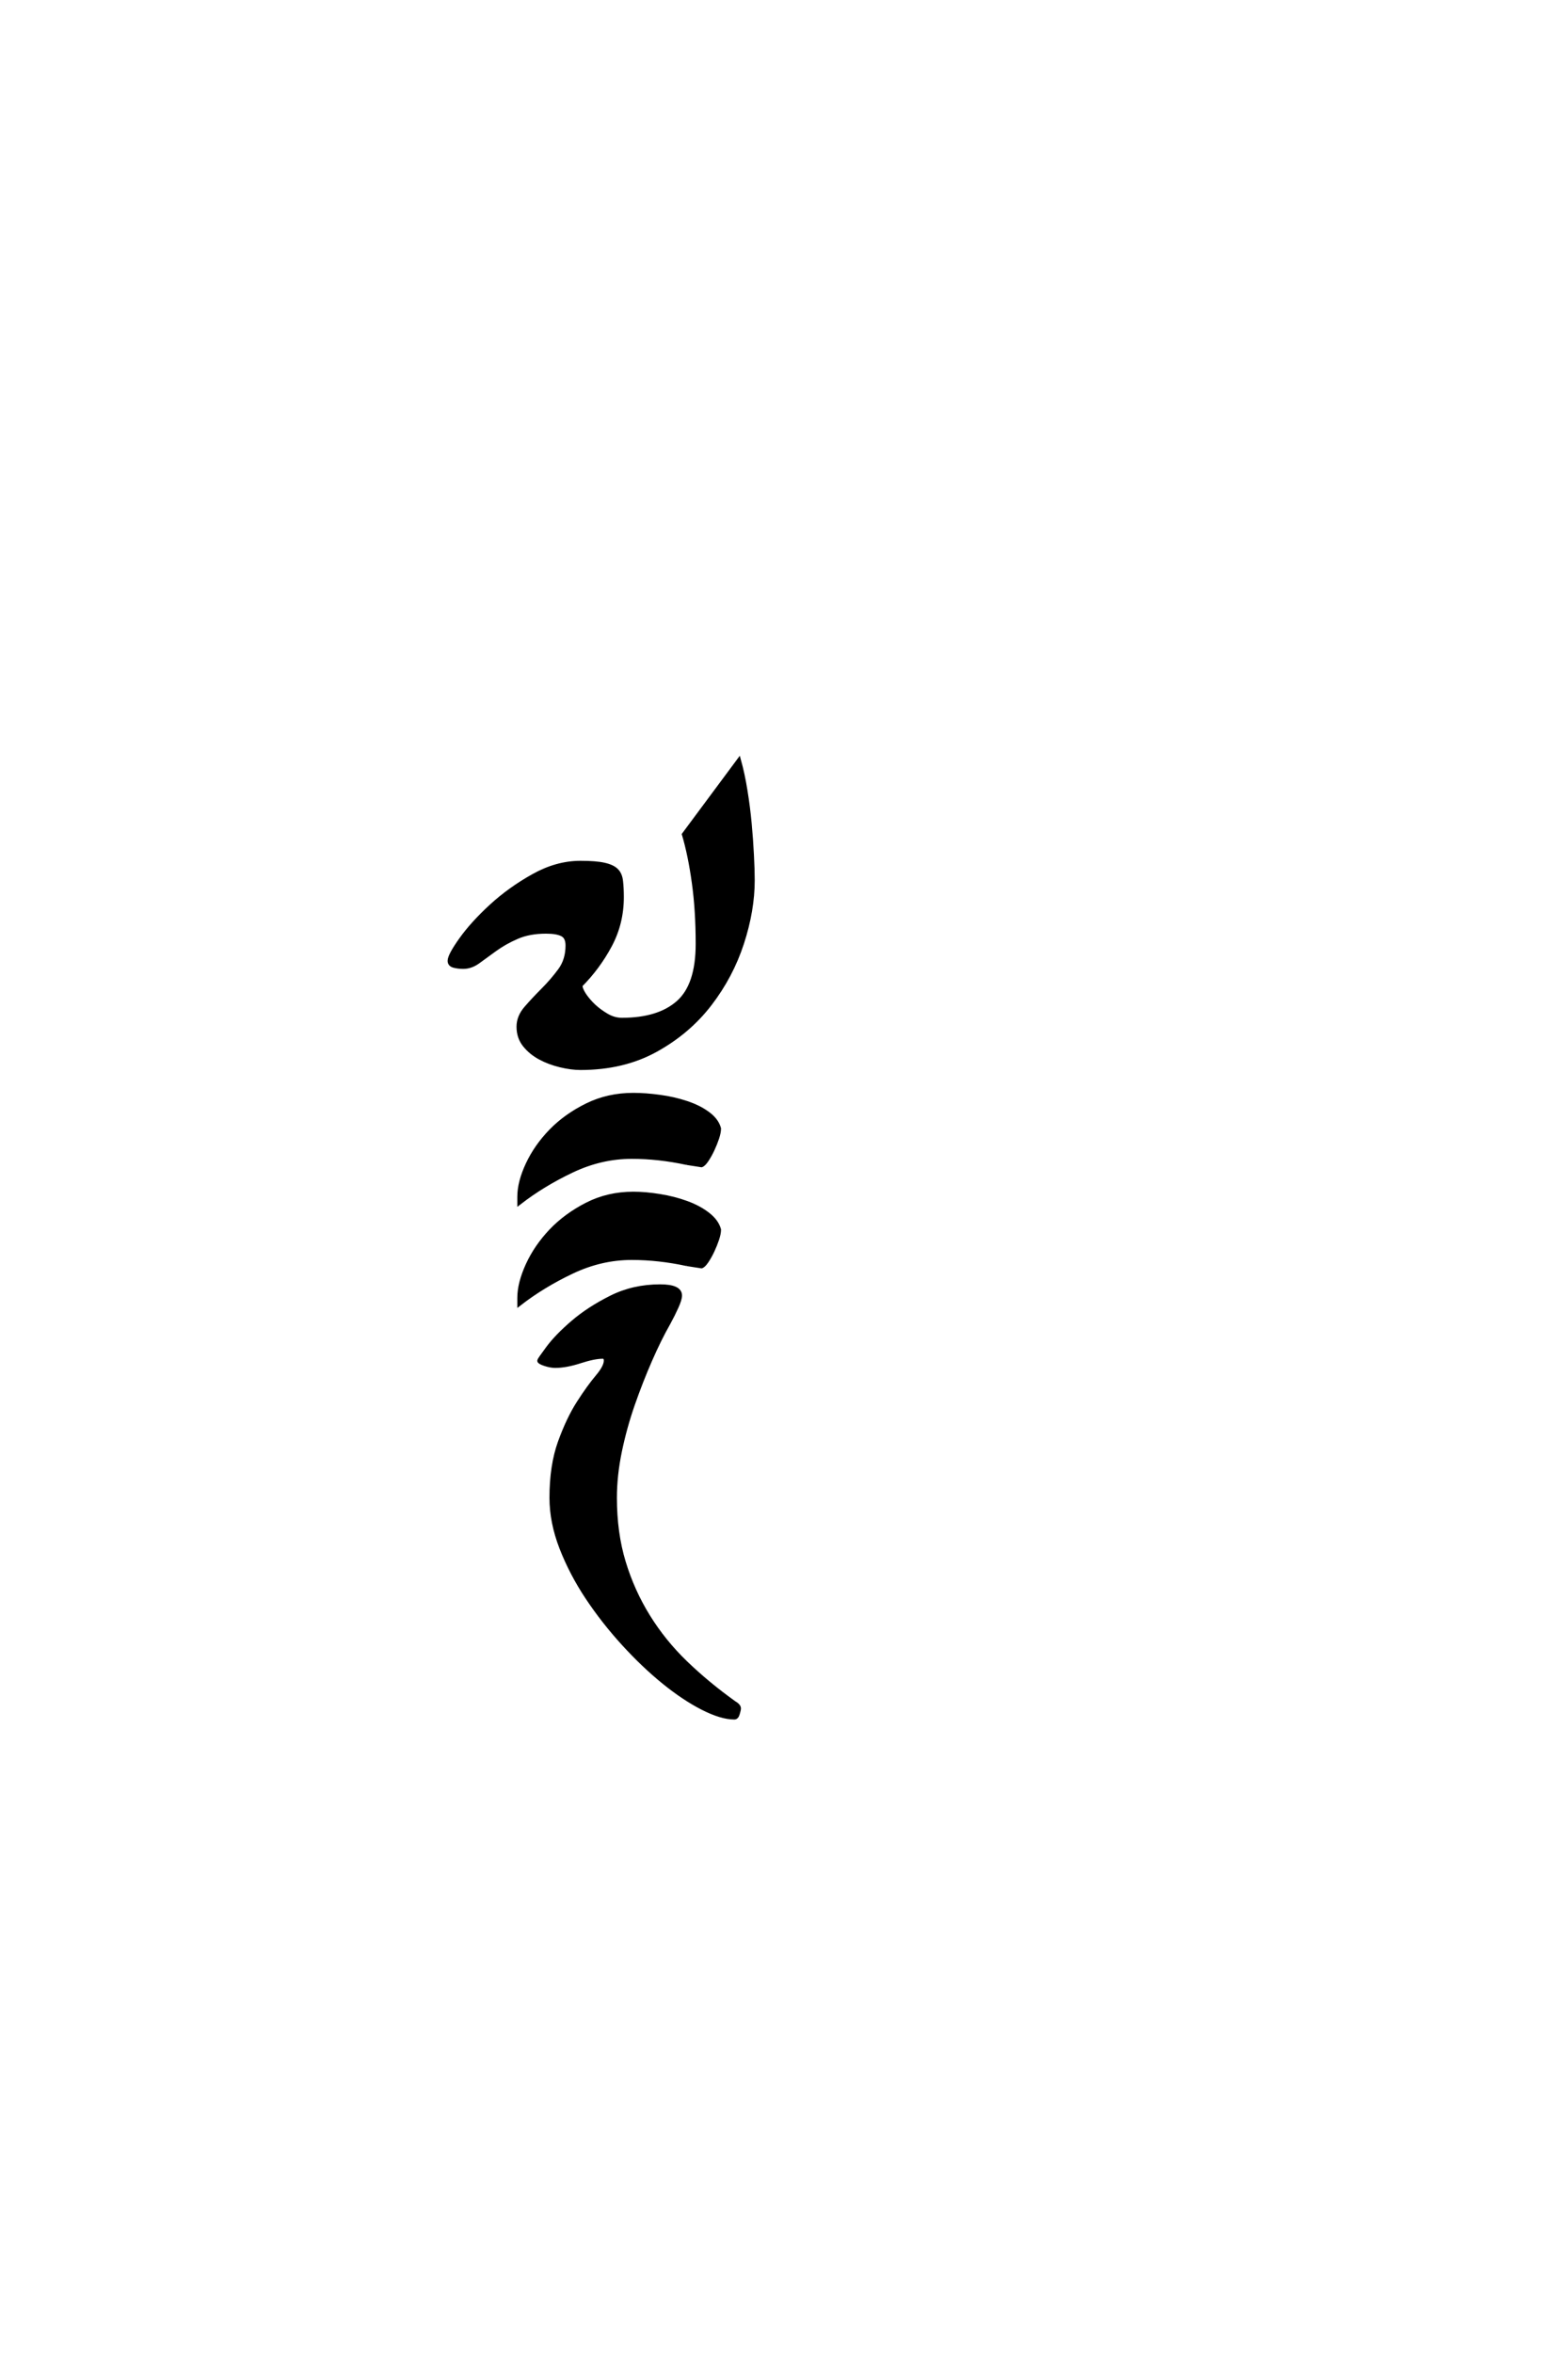 <?xml version='1.0' encoding='UTF-8'?>
<!DOCTYPE svg PUBLIC "-//W3C//DTD SVG 1.0//EN"
"http://www.w3.org/TR/2001/REC-SVG-20010904/DTD/svg10.dtd">

<svg xmlns='http://www.w3.org/2000/svg' version='1.0' width='40.0' height='60.0'>

 <g transform='scale(0.1 -0.1) translate(110.0 -370.0)'>
  <path d='M77.344 -67.969
Q74.031 -67.969 69.234 -65.531
Q64.453 -63.094 59.281 -58.891
Q54.109 -54.688 49.031 -49.125
Q43.953 -43.562 39.844 -37.406
Q35.75 -31.25 33.203 -24.703
Q30.672 -18.172 30.672 -11.922
Q30.672 -3.719 32.812 2.234
Q34.969 8.203 37.594 12.297
Q40.234 16.406 42.375 18.938
Q44.531 21.484 44.531 23.047
Q44.531 24.031 43.75 24.031
Q41.609 24.031 37.984 22.859
Q34.375 21.688 31.641 21.688
Q30.469 21.688 29 22.172
Q27.547 22.656 27.547 23.047
Q27.547 23.25 29.781 26.266
Q32.031 29.297 36.125 32.812
Q40.234 36.328 45.891 39.156
Q51.562 42 58.406 42
Q63.484 42 63.484 39.656
Q63.484 38.672 62.594 36.719
Q61.719 34.766 60.547 32.625
Q58.203 28.516 55.859 23.141
Q53.516 17.781 51.469 11.922
Q49.422 6.062 48.141 -0.094
Q46.875 -6.25 46.875 -11.922
Q46.875 -20.906 49.125 -28.328
Q51.375 -35.75 55.375 -42.188
Q59.375 -48.641 64.938 -54
Q70.516 -59.375 77.344 -64.266
Q77.734 -64.453 78.125 -64.844
Q78.516 -65.234 78.516 -65.625
Q78.516 -66.016 78.219 -66.984
Q77.938 -67.969 77.344 -67.969
Q77.938 -67.969 77.344 -67.969
M65.234 73.438
Q58.016 75 51.172 75
Q43.359 75 35.938 71.484
Q28.516 67.969 22.469 63.281
L22.469 64.844
Q22.469 68.562 24.609 73.141
Q26.766 77.734 30.562 81.641
Q34.375 85.547 39.75 88.188
Q45.125 90.828 51.562 90.828
Q54.688 90.828 58.297 90.328
Q61.922 89.844 65.141 88.766
Q68.359 87.703 70.609 86.031
Q72.859 84.375 73.438 82.234
Q73.438 81.25 72.953 79.781
Q72.469 78.328 71.781 76.859
Q71.094 75.391 70.312 74.219
Q69.531 73.047 68.953 72.859
L65.234 73.438
L65.234 73.438
M22.266 108.203
Q22.266 110.75 24.219 112.984
Q26.172 115.234 28.516 117.578
Q30.859 119.922 32.812 122.562
Q34.766 125.203 34.766 128.906
Q34.766 131.062 33.391 131.734
Q32.031 132.422 29.297 132.422
Q25 132.422 21.875 131.047
Q18.75 129.688 16.312 127.922
Q13.875 126.172 12.016 124.797
Q10.156 123.438 8.203 123.438
Q6.844 123.438 5.766 123.734
Q4.688 124.031 4.688 125
Q4.688 126.375 7.609 130.469
Q10.547 134.578 15.328 138.969
Q20.125 143.359 26.078 146.672
Q32.031 150 38.094 150
Q42 150 44.141 149.516
Q46.297 149.031 47.266 148.047
Q48.25 147.078 48.438 145.312
Q48.641 143.562 48.641 141.219
Q48.641 134.578 45.609 128.906
Q42.578 123.25 38.094 118.75
Q38.094 117.781 39.062 116.312
Q40.047 114.844 41.5 113.469
Q42.969 112.109 44.828 111.031
Q46.688 109.969 48.641 109.969
Q58.016 109.969 62.984 114.359
Q67.969 118.75 67.969 129.297
Q67.969 137.891 66.984 144.922
Q66.016 151.953 64.453 157.234
L78.516 176.172
Q79.5 172.656 80.172 168.453
Q80.859 164.266 81.25 160.062
Q81.641 155.859 81.828 152.047
Q82.031 148.25 82.031 145.516
Q82.031 137.891 79.297 129.484
Q76.562 121.094 71.094 113.969
Q65.625 106.844 57.328 102.25
Q49.031 97.656 38.094 97.656
Q35.75 97.656 32.906 98.344
Q30.078 99.031 27.734 100.297
Q25.391 101.562 23.828 103.516
Q22.266 105.469 22.266 108.203
Q22.266 105.469 22.266 108.203
M65.234 47.656
Q58.016 49.219 51.172 49.219
Q43.359 49.219 35.938 45.703
Q28.516 42.188 22.469 37.5
L22.469 39.062
Q22.469 42.781 24.609 47.469
Q26.766 52.156 30.562 56.156
Q34.375 60.156 39.75 62.891
Q45.125 65.625 51.562 65.625
Q54.688 65.625 58.297 65.031
Q61.922 64.453 65.141 63.281
Q68.359 62.109 70.609 60.344
Q72.859 58.594 73.438 56.453
Q73.438 55.469 72.953 54
Q72.469 52.547 71.781 51.078
Q71.094 49.609 70.312 48.438
Q69.531 47.266 68.953 47.078
L65.234 47.656
' style='fill: #000000; stroke: #000000'/>
 </g>
</svg>
